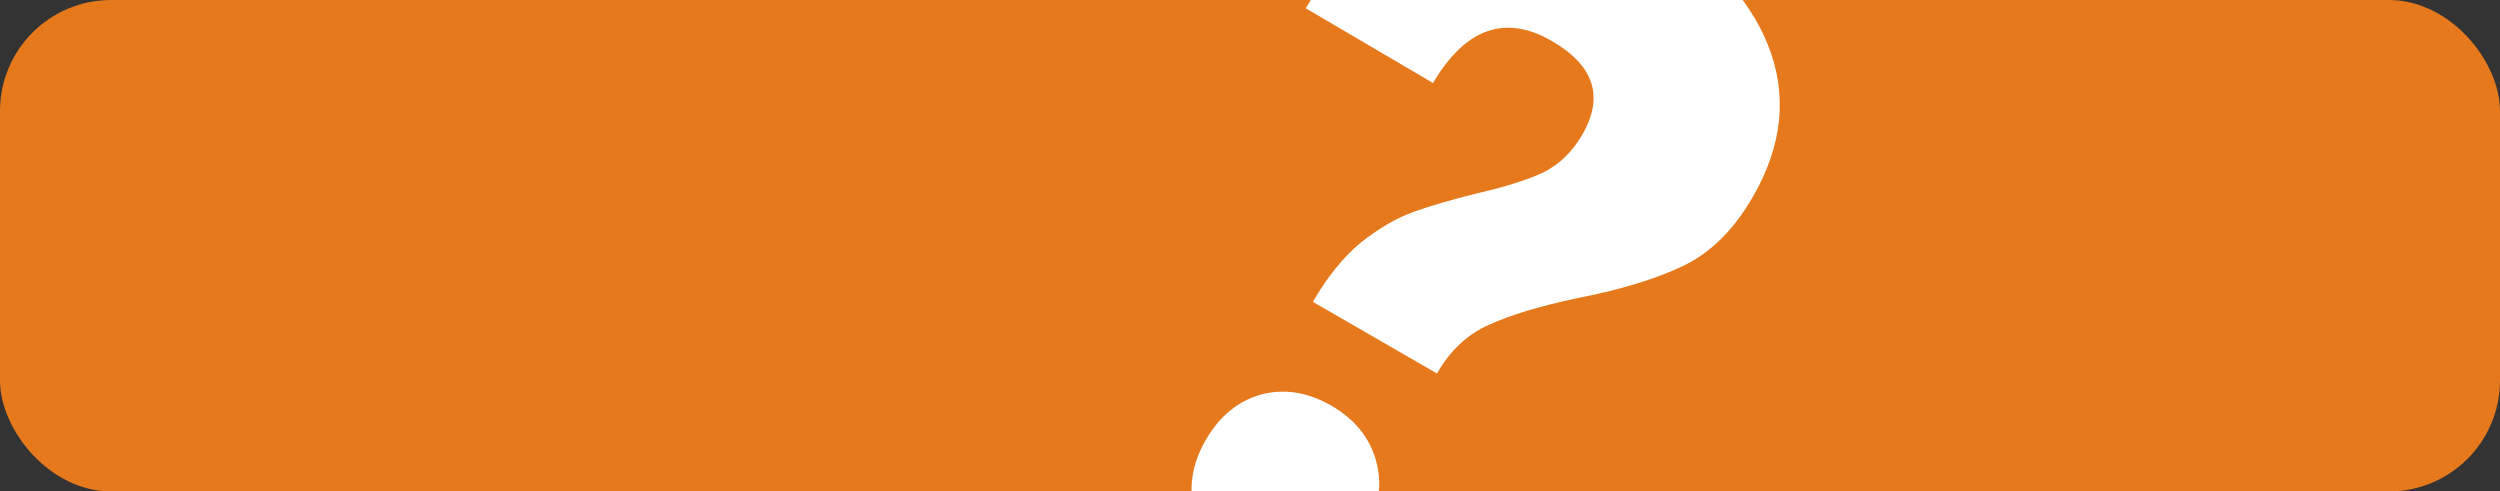 <svg width="1170" height="230" viewBox="0 0 1170 230" fill="none" xmlns="http://www.w3.org/2000/svg">
<rect x="0" y="0" width="1170" height="230" fill="#333333" stroke="none"/>
<g clip-path="url(#clip0_602_700)">
<rect width="1170" height="230" rx="24" fill="#E5791C"/>
<path d="M611.091 3.875C629.675 -27.642 652.963 -47.142 680.955 -54.624C708.946 -62.106 738.513 -56.857 769.655 -38.877C799.051 -21.906 818.329 -1.861 827.489 21.257C836.649 44.375 834.265 67.998 820.335 92.125C811.439 107.532 800.562 118.306 787.703 124.447C774.844 130.589 758.364 135.608 738.262 139.506C720.579 143.25 706.706 147.45 696.645 152.106C686.751 156.471 678.7 164.032 672.49 174.787L614.426 141.264C621.139 129.636 628.614 120.386 636.851 113.514C645.378 106.81 653.565 102.04 661.41 99.206C669.715 96.248 679.748 93.32 691.511 90.422C704.483 87.446 714.685 84.228 722.116 80.766C729.715 77.014 735.864 71.069 740.563 62.929C750.801 45.197 746.025 30.618 726.233 19.191C704.405 6.589 685.877 13.139 670.649 38.843L611.091 3.875ZM623.049 189.846C634.109 196.232 641.117 204.929 644.074 215.939C647.031 226.948 645.321 237.976 638.944 249.022C632.566 260.069 623.787 267.209 612.606 270.444C601.593 273.387 590.556 271.666 579.497 265.281C568.728 259.064 561.865 250.45 558.908 239.441C556.119 228.141 557.913 216.968 564.29 205.921C570.668 194.875 579.218 187.796 589.94 184.684C600.953 181.74 611.989 183.461 623.049 189.846Z" fill="white"/>
</g>
<defs>
<clipPath id="clip0_602_700">
<rect width="1170" height="230" rx="52" fill="white"/>
</clipPath>
</defs>
</svg>
